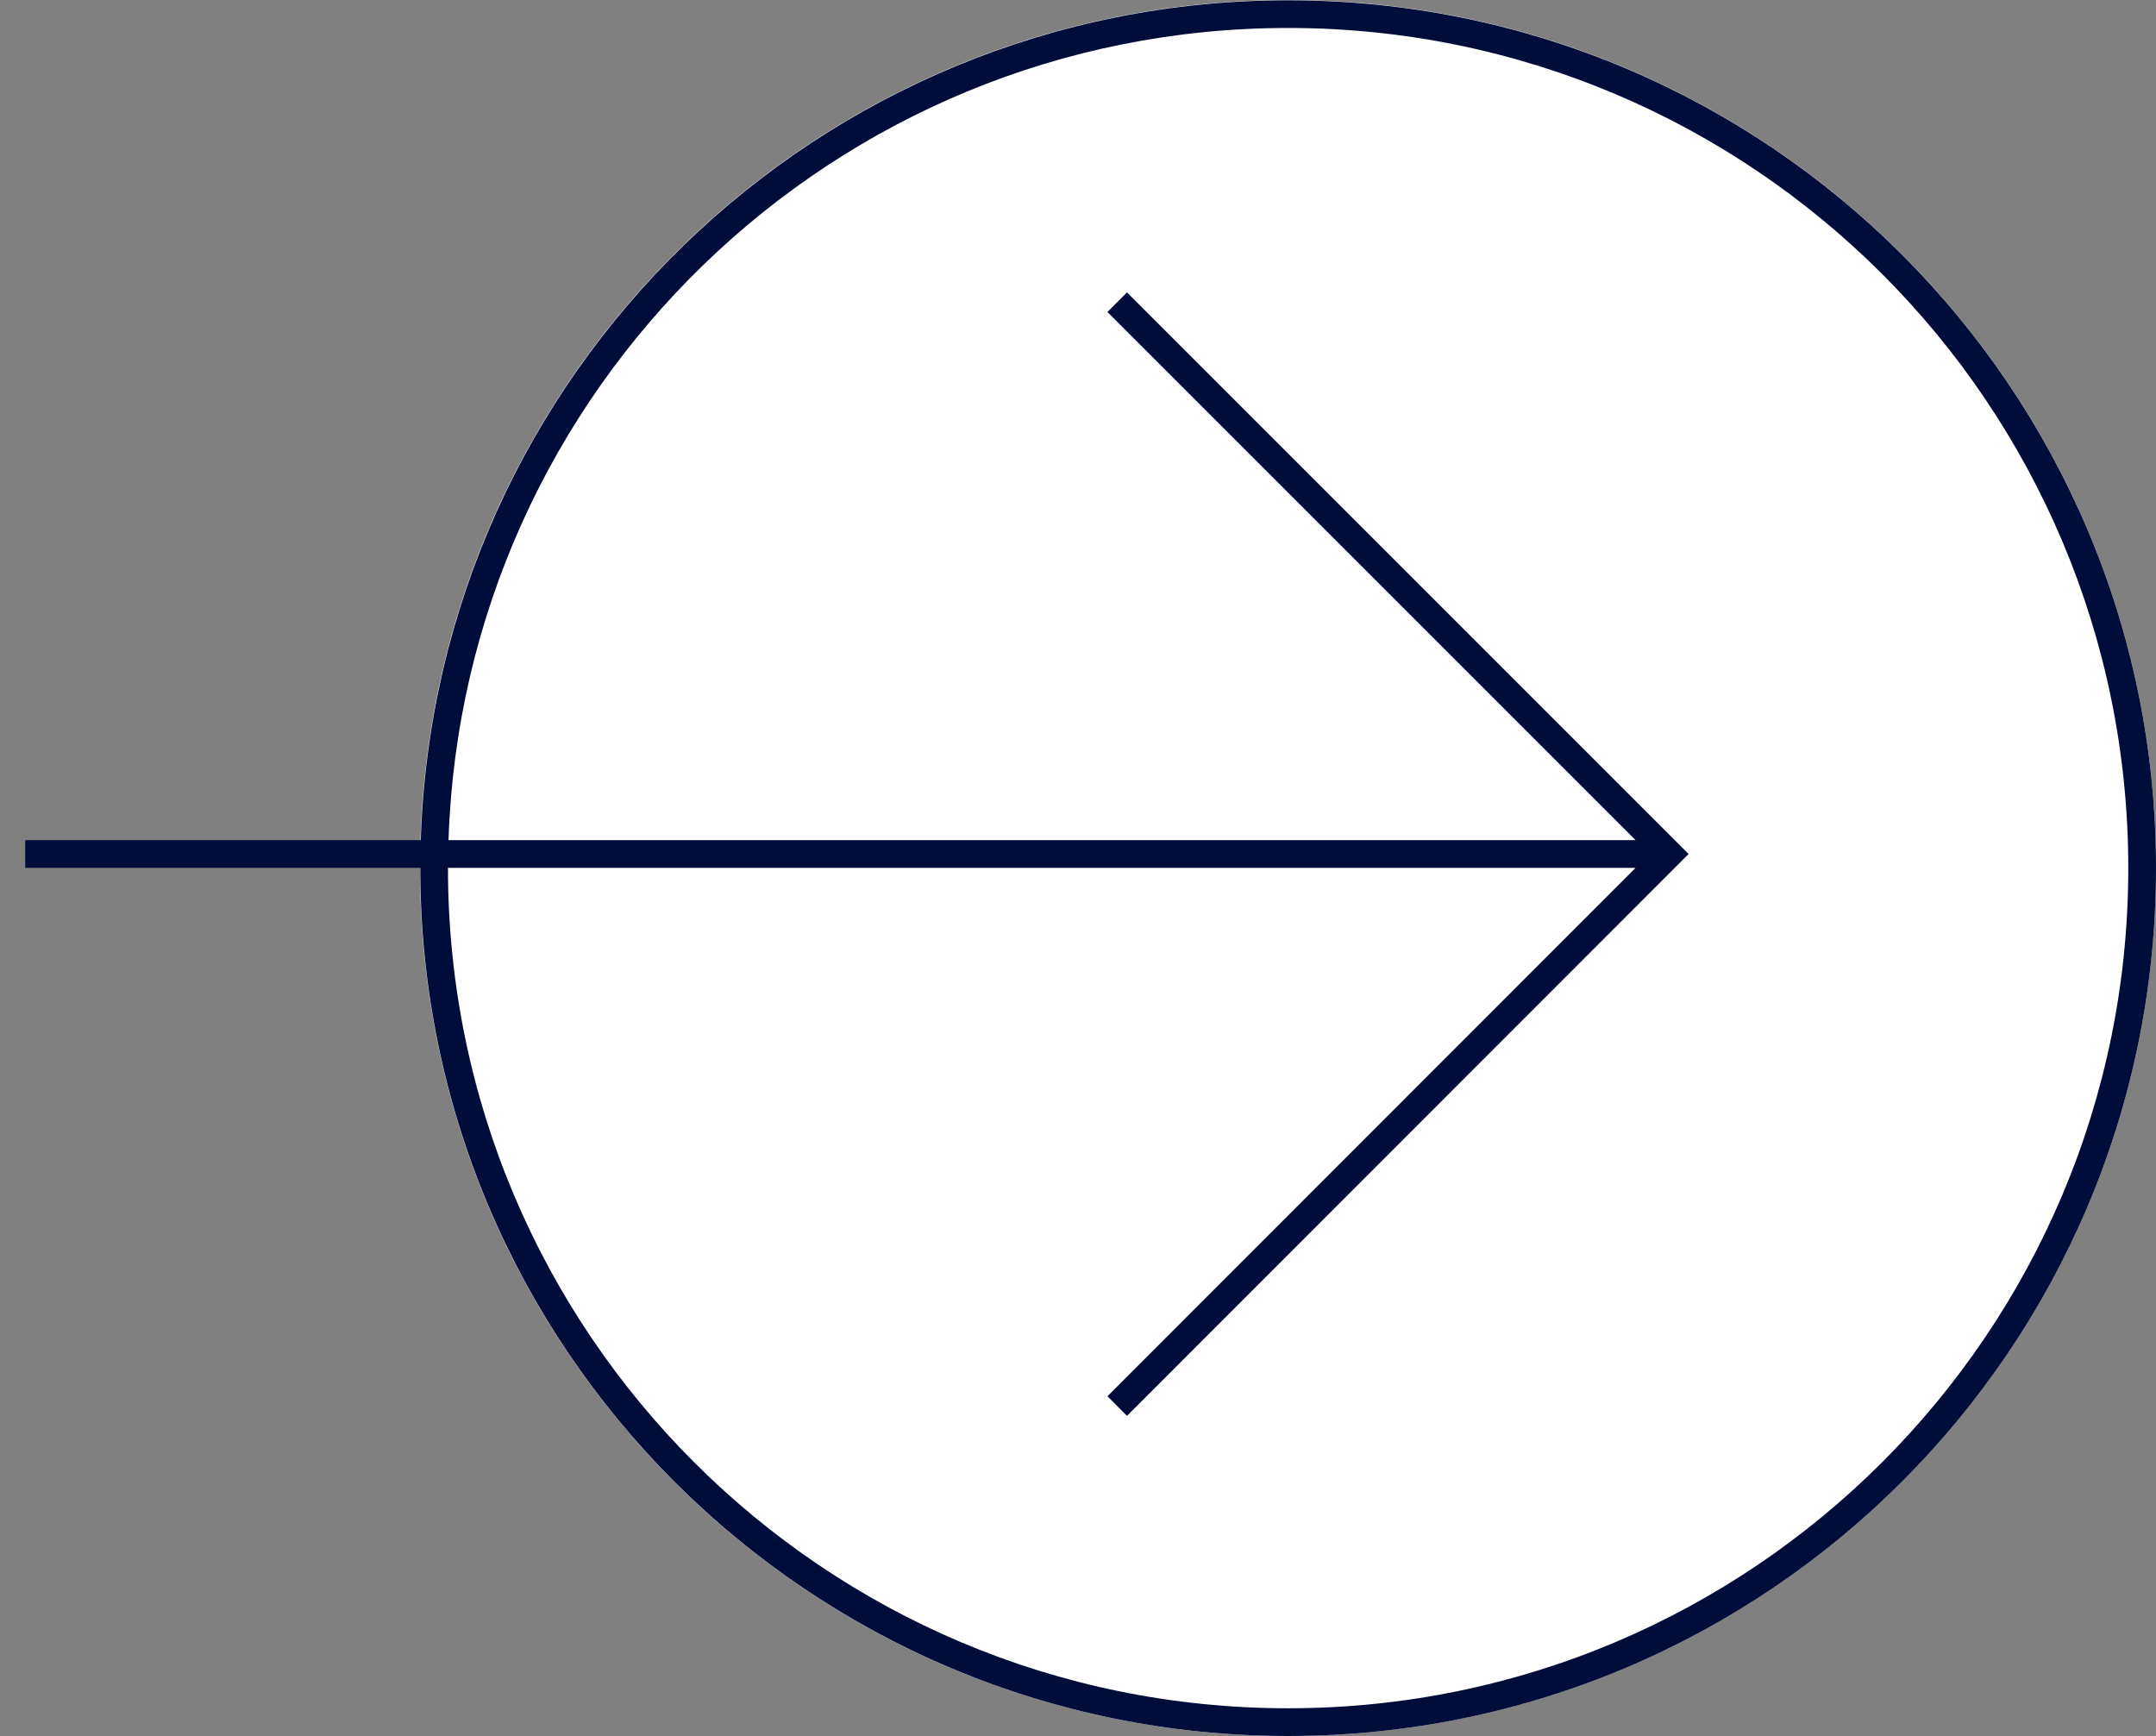 <svg width="77" height="62" viewBox="0 0 77 62" fill="none" xmlns="http://www.w3.org/2000/svg">
<rect x="0" y="0" width="77" height="62" fill="#808080" stroke="none"/>
<path d="M15 31C15 13.879 28.879 -4.20686e-06 46 -2.71011e-06C63.121 -1.21336e-06 77 13.879 77 31C77 48.121 63.121 62 46 62C28.879 62 15 48.121 15 31Z" fill="white"/>
<path d="M39.551 49.867L58.413 30.995L15.999 30.995C15.999 30.998 15.999 31.002 15.999 31.005C15.999 47.576 29.433 61.01 46.005 61.01C62.576 61.01 76.01 47.576 76.01 31.005C76.01 14.433 62.576 0.999 46.005 0.999C29.768 0.999 16.545 13.896 16.018 30.005L58.413 30.005L39.551 11.143L40.25 10.443L60.307 30.5L40.25 50.566L39.551 49.867ZM15.01 30.995L0.901 30.995L0.901 30.005L15.027 30.005C15.555 13.349 29.221 0.01 46.005 0.01C63.123 0.01 77 13.887 77 31.005C77 48.123 63.123 62 46.005 62C28.887 62 15.01 48.123 15.01 31.005C15.01 31.002 15.01 30.998 15.01 30.995Z" fill="#000D3B"/>
</svg>
